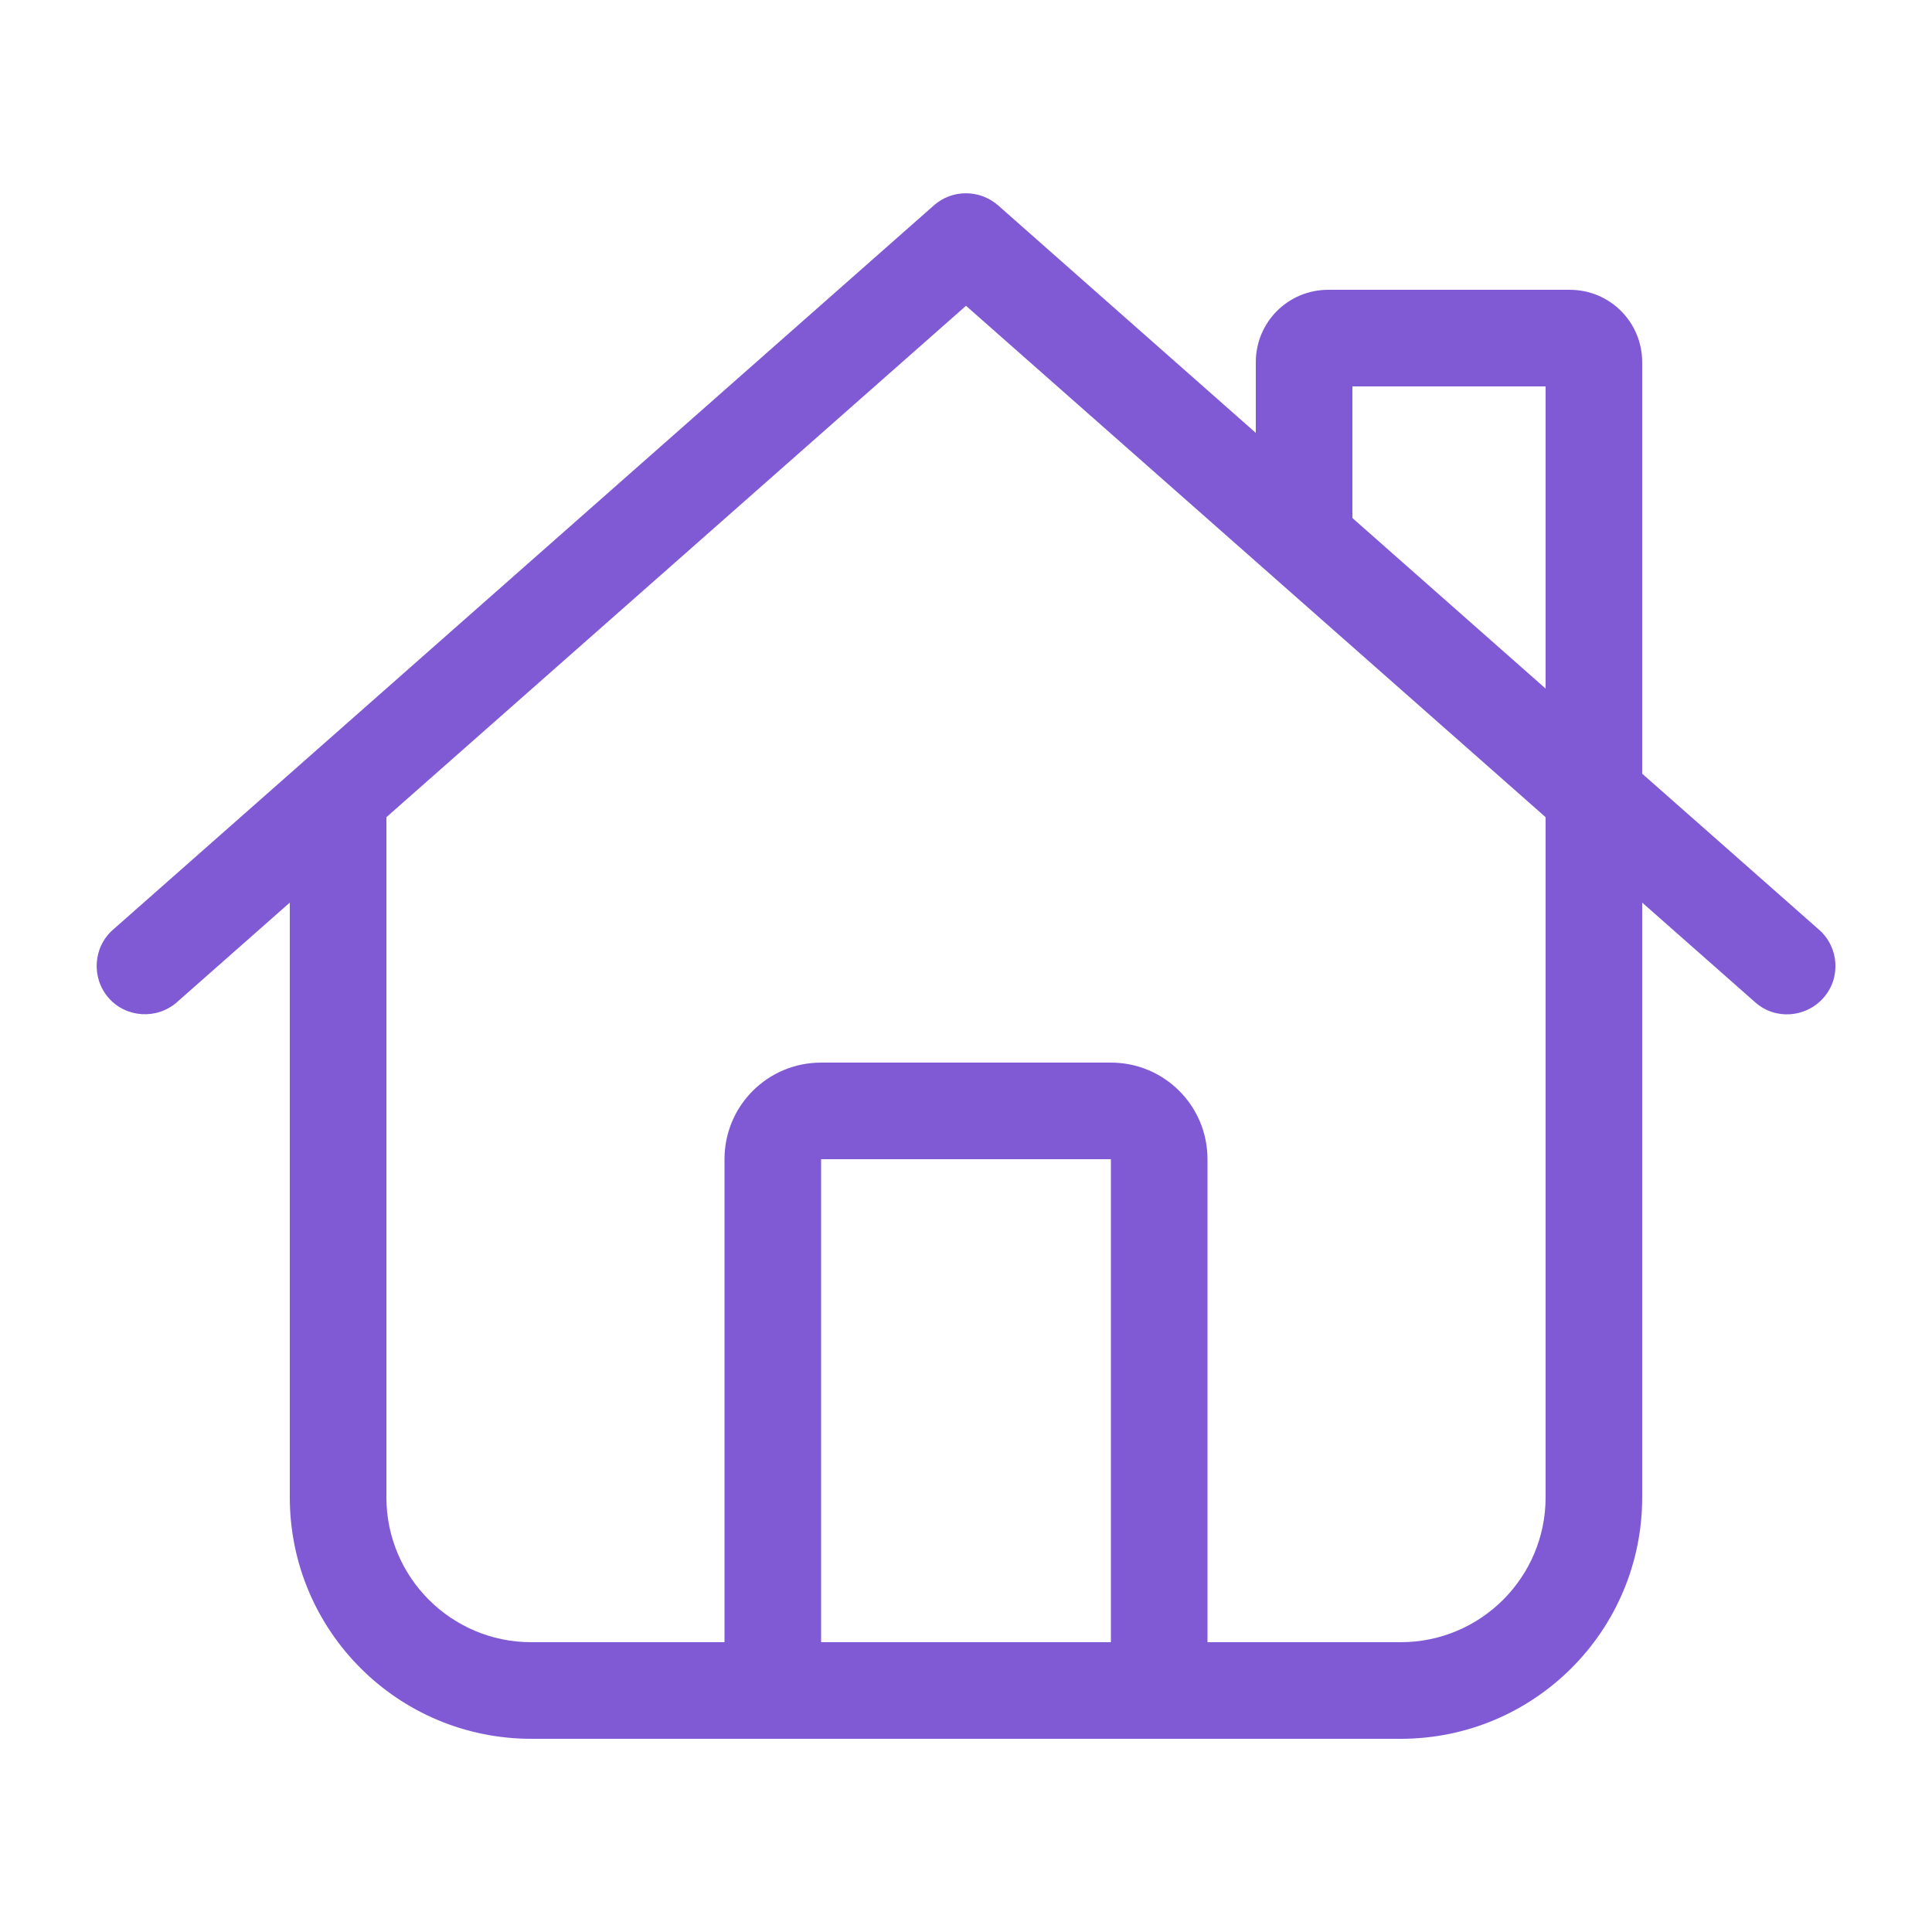 <?xml version="1.0" encoding="utf-8"?>
<!-- Generator: Adobe Illustrator 27.7.0, SVG Export Plug-In . SVG Version: 6.00 Build 0)  -->
<svg version="1.1" id="Layer_1" xmlns="http://www.w3.org/2000/svg" xmlns:xlink="http://www.w3.org/1999/xlink" x="0px" y="0px"
	 viewBox="0 0 640 640" style="enable-background:new 0 0 640 640;" xml:space="preserve">
<style type="text/css">
	.st0{fill:#805AD5;}
</style>
<path class="st0" d="M309.4,68c6-5.3,15.1-5.3,21.2,0l85.4,75.4V120c0-13.3,10.7-24,24-24h80c13.3,0,24,10.7,24,24v136.3l58.6,51.7
	c6.6,5.8,7.3,16,1.4,22.6s-16,7.3-22.6,1.4L544,299v197c0,44.2-35.8,80-80,80H176c-44.2,0-80-35.8-80-80V299l-37.4,33
	c-6.6,5.8-16.8,5.2-22.6-1.4s-5.2-16.8,1.4-22.6L309.4,68z M512,228.1V128h-64v43.6L512,228.1z M128,270.7V496c0,26.5,21.5,48,48,48
	h64V384c0-17.7,14.3-32,32-32h96c17.7,0,32,14.3,32,32v160h64c26.5,0,48-21.5,48-48V270.7L320,101.3L128,270.7z M368,384h-96v160h96
	V384z"/>
</svg>
